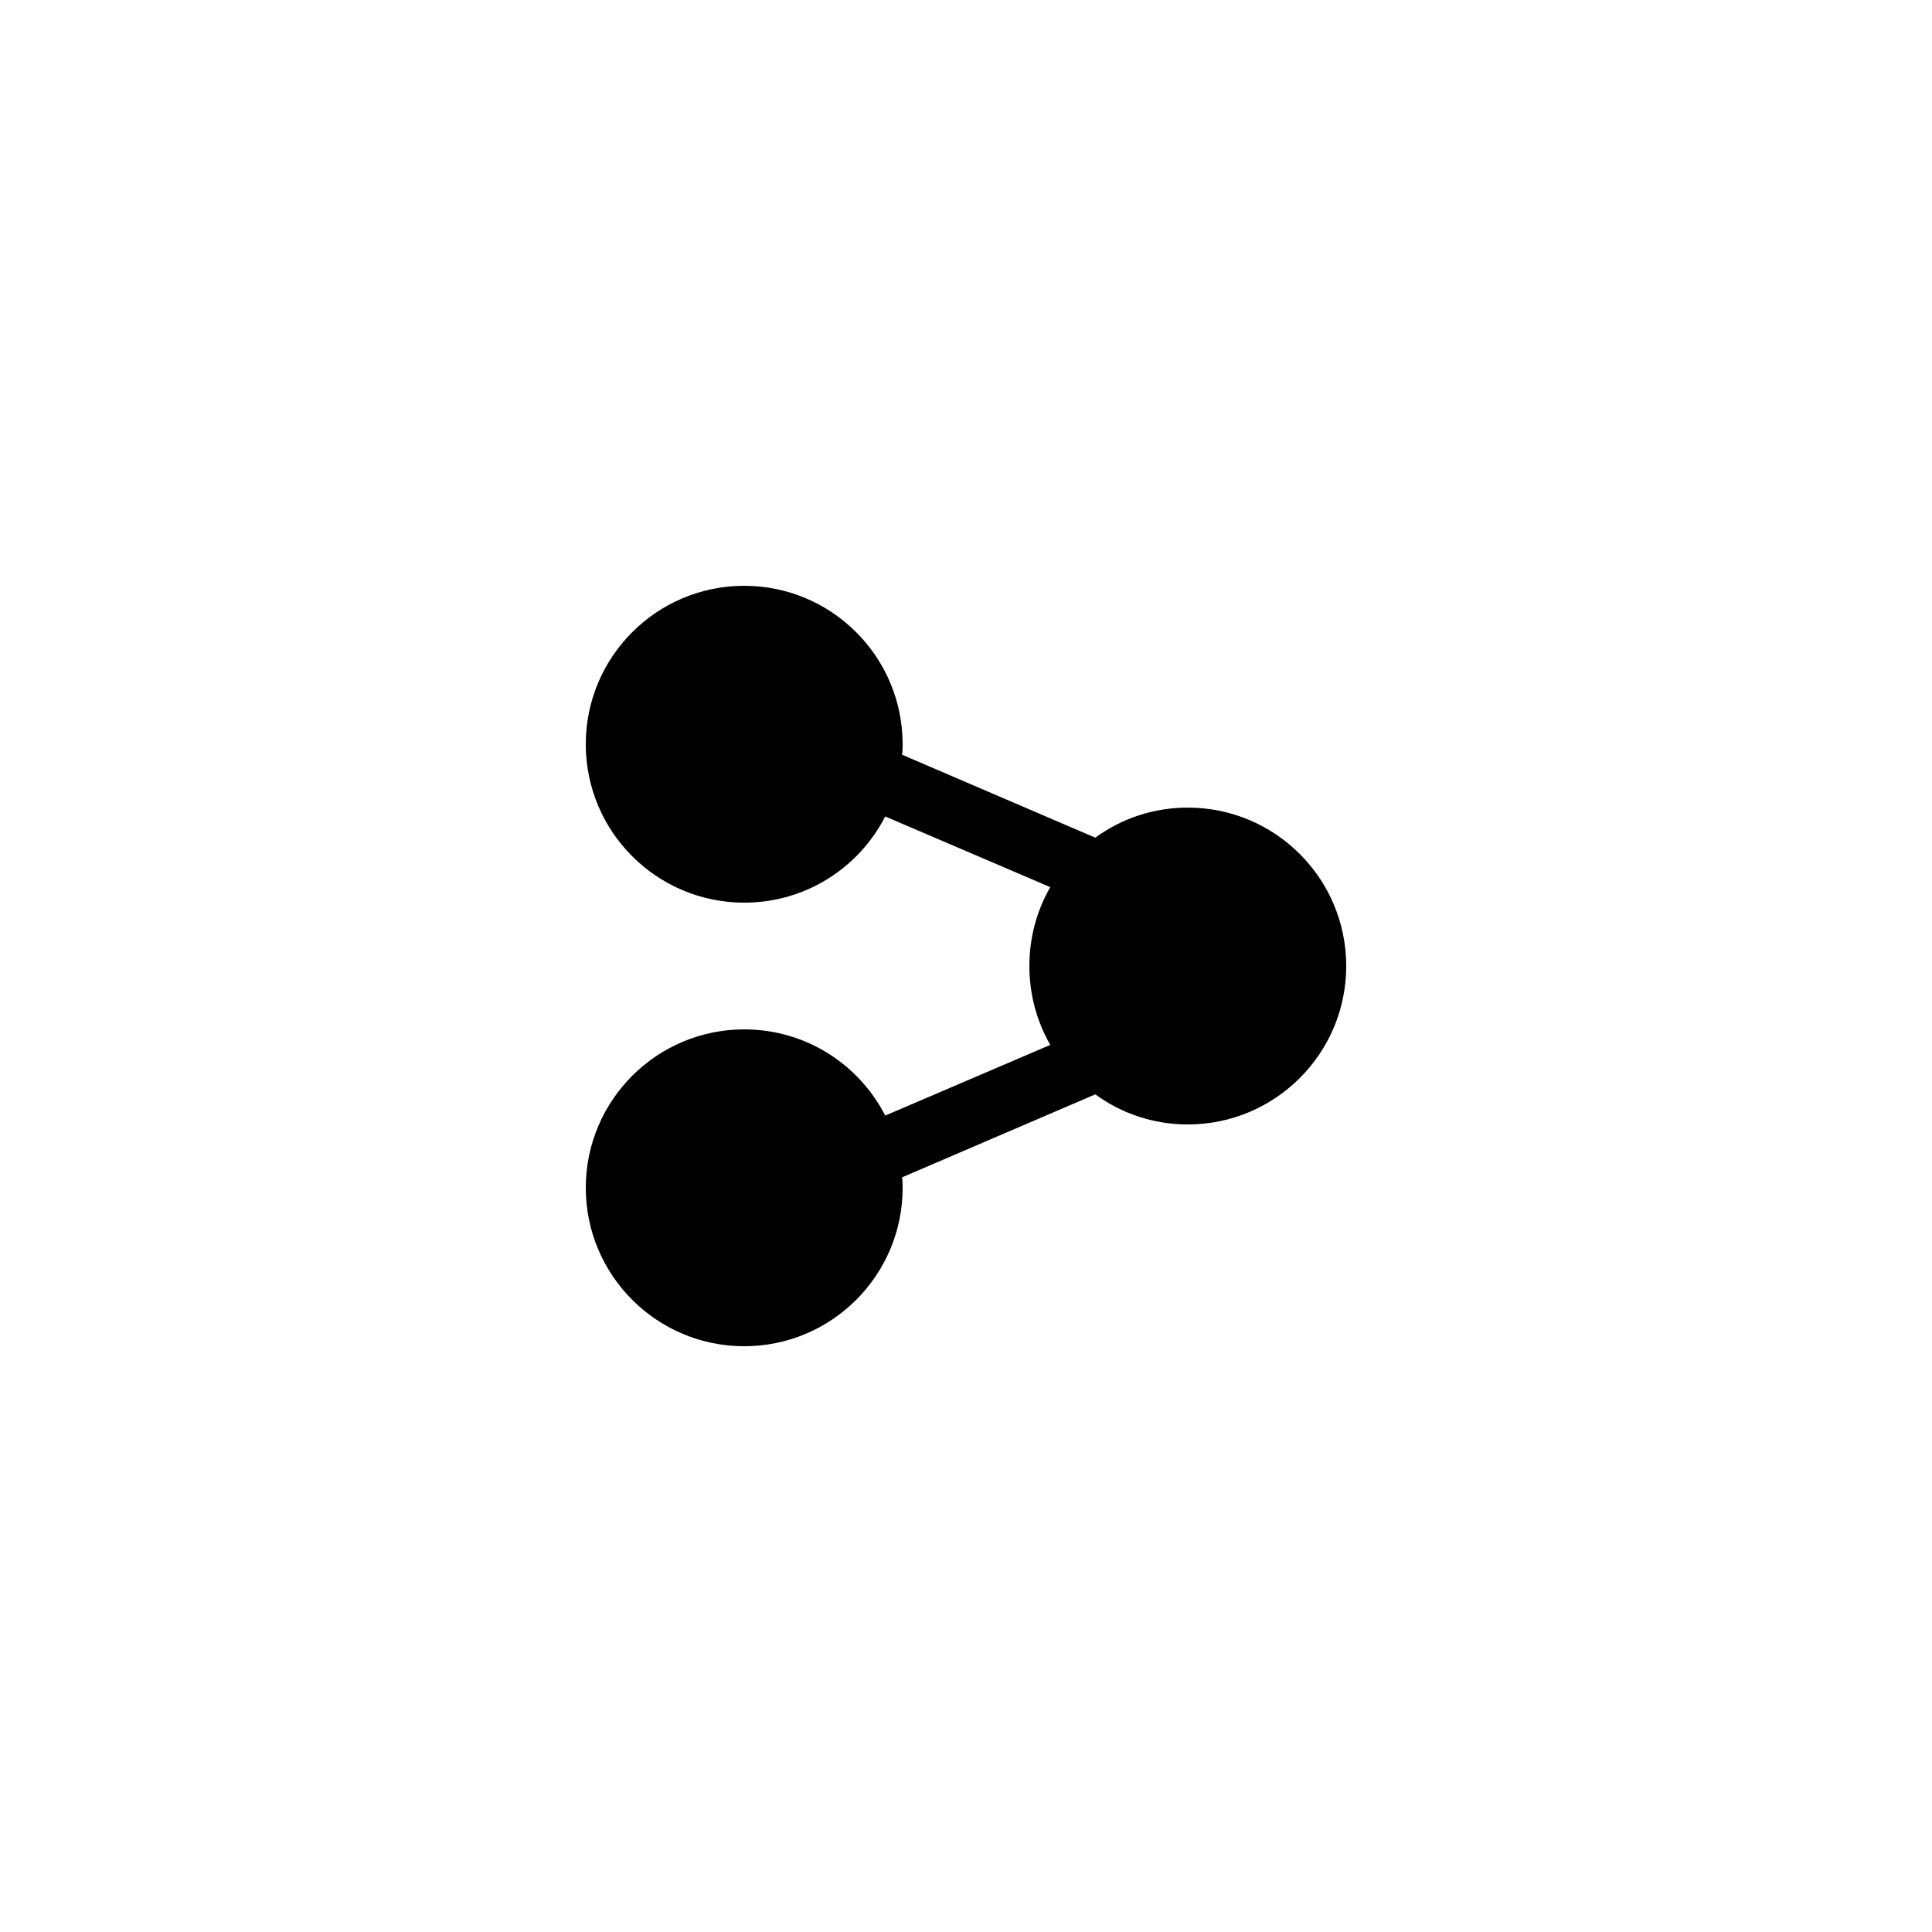<?xml version="1.0" encoding="UTF-8"?>
<!-- Uploaded to: ICON Repo, www.svgrepo.com, Generator: ICON Repo Mixer Tools -->
<svg fill="#000000" width="800px" height="800px" version="1.1" viewBox="144 144 512 512" xmlns="http://www.w3.org/2000/svg">
 <path d="m458.78 358.02c-9.152 0-17.633 2.938-24.52 7.977l-51.223-22c0.168-0.926 0.168-1.848 0.168-2.769 0-23.176-18.809-41.984-41.984-41.984s-41.984 18.809-41.984 41.984c0 23.176 18.809 41.984 41.984 41.984 16.289 0 30.395-9.238 37.367-22.84l43.746 18.727c-3.523 6.125-5.539 13.262-5.539 20.906 0 7.641 2.016 14.777 5.543 20.906l-43.746 18.727c-6.973-13.605-21.078-22.84-37.367-22.84-23.176 0-41.984 18.809-41.984 41.984 0 23.176 18.809 41.984 41.984 41.984 23.176 0 41.984-18.809 41.984-41.984 0-0.922 0-1.848-0.168-2.769l51.223-22c6.883 5.035 15.363 7.977 24.516 7.977 23.176 0 41.984-18.809 41.984-41.984s-18.809-41.984-41.984-41.984z"/>
</svg>